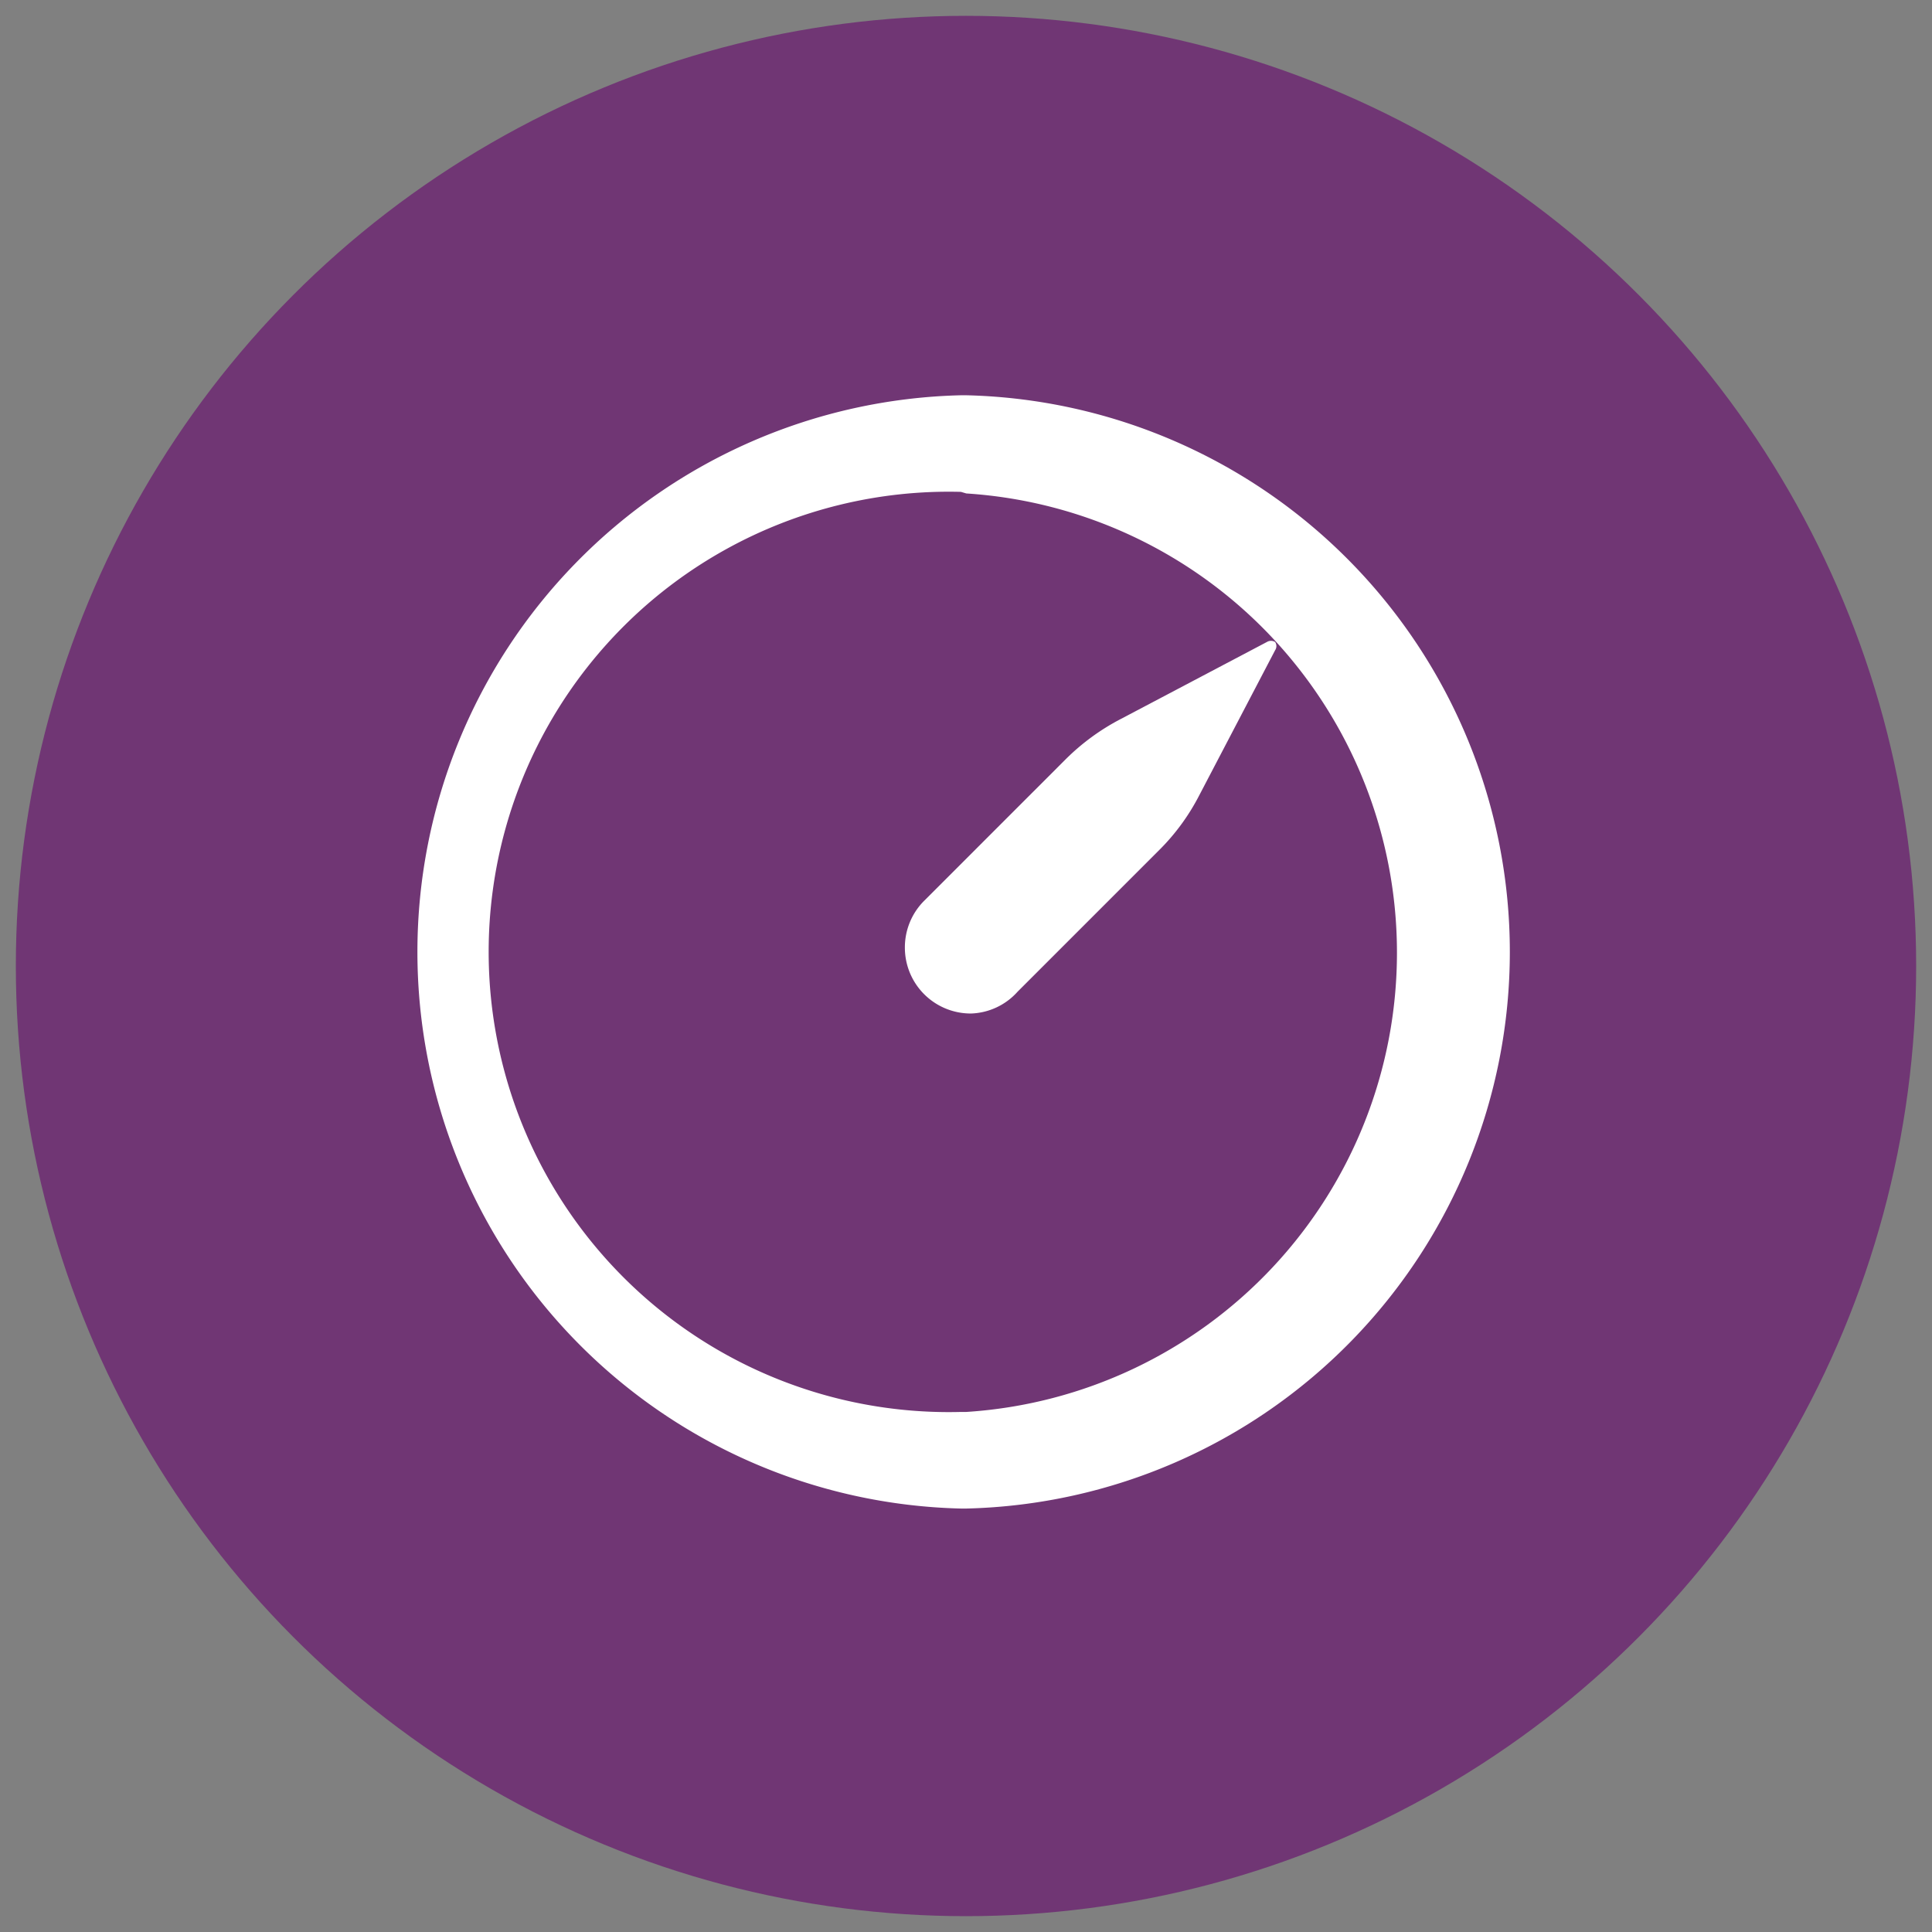 <?xml version="1.0" encoding="UTF-8"?> <svg xmlns="http://www.w3.org/2000/svg" id="Calque_1" data-name="Calque 1" viewBox="0 0 61 61"><rect x="0" y="0" width="61" height="61" fill="#808080" stroke="none"/><defs><style>.cls-1{fill:#703674;}.cls-2{fill:#fff;}</style></defs><circle class="cls-1" cx="30.5" cy="30.5" r="30"></circle><path class="cls-2" d="M30.51,47.63h-.17a17.58,17.58,0,0,1,0-35.15h.17a17.58,17.58,0,0,1,0,35.15Zm-.17-32.1a14.53,14.53,0,1,0,0,29.05h.17a14.53,14.53,0,0,0,0-29Z"></path><path class="cls-2" d="M29.34,31.2h0a1.88,1.88,0,0,1,0-2.65l4.47-4.47a7.11,7.11,0,0,1,1.66-1.22l4.6-2.39-2.4,4.59a6.7,6.7,0,0,1-1.22,1.67L32,31.2A1.88,1.88,0,0,1,29.34,31.2Z"></path><path class="cls-2" d="M30.66,32a2.08,2.08,0,0,1-2.09-2.09,2.08,2.08,0,0,1,.61-1.47l4.47-4.47a7.12,7.12,0,0,1,1.72-1.26L40,20.27a.25.25,0,0,1,.26,0,.23.23,0,0,1,0,.26l-2.4,4.59a6.87,6.87,0,0,1-1.26,1.72l-4.47,4.47A2.06,2.06,0,0,1,30.66,32Zm8.89-11-4,2.08A6.25,6.25,0,0,0,34,24.24l-4.47,4.47a1.65,1.65,0,0,0,0,2.33,1.7,1.7,0,0,0,2.34,0l4.46-4.47A6,6,0,0,0,37.47,25Z"></path></svg> 